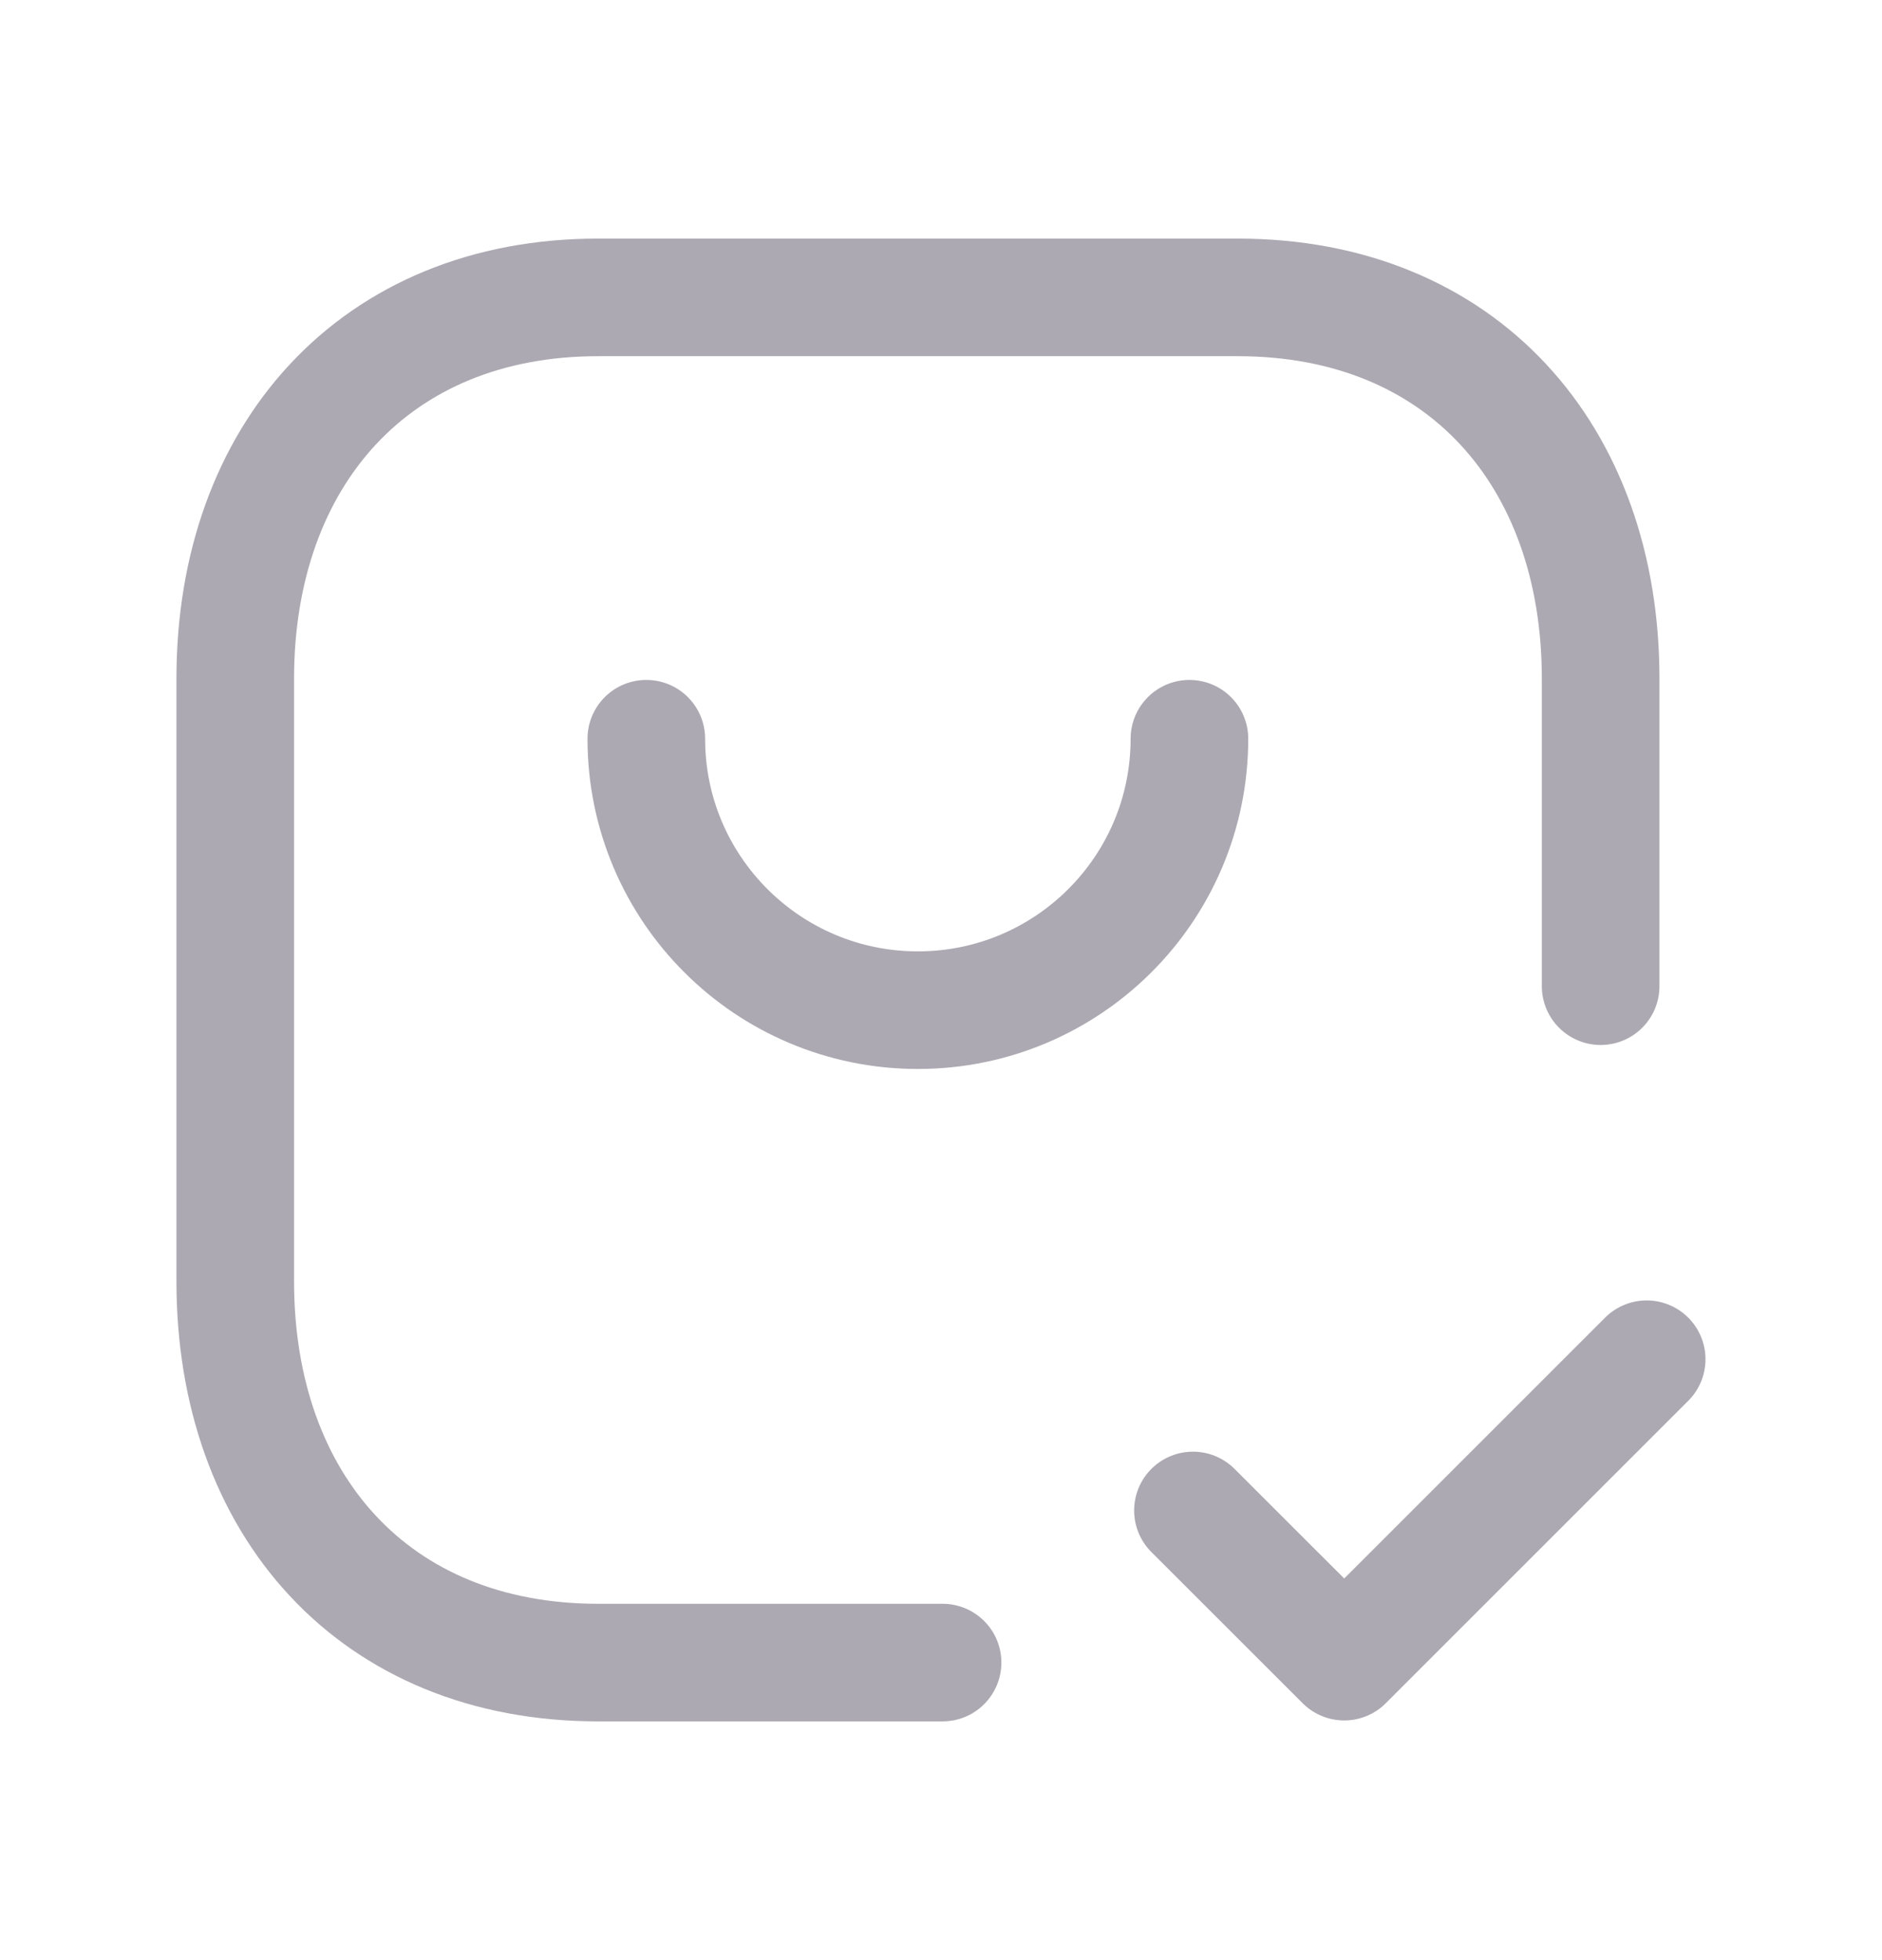 <svg width="24" height="25" viewBox="0 0 24 25" fill="none" xmlns="http://www.w3.org/2000/svg">
<path d="M20.412 12.578V8.655C20.412 5.806 18.637 3.793 15.785 3.793H7.626C4.783 3.793 3 5.806 3 8.655V16.343C3 19.192 4.773 21.205 7.626 21.205H12.02" stroke="#ADA9B2" stroke-width="1.5" stroke-linecap="round" stroke-linejoin="round"/>
<path d="M15.168 9.422C15.168 11.334 13.617 12.884 11.705 12.884C9.792 12.884 8.242 11.334 8.242 9.422" stroke="#ADA9B2" stroke-width="1.5" stroke-linecap="round" stroke-linejoin="round"/>
<path d="M15.213 19.265L17.142 21.193L20.999 17.336" stroke="#ADA9B2" stroke-width="1.5" stroke-linecap="round" stroke-linejoin="round"/>
</svg>
